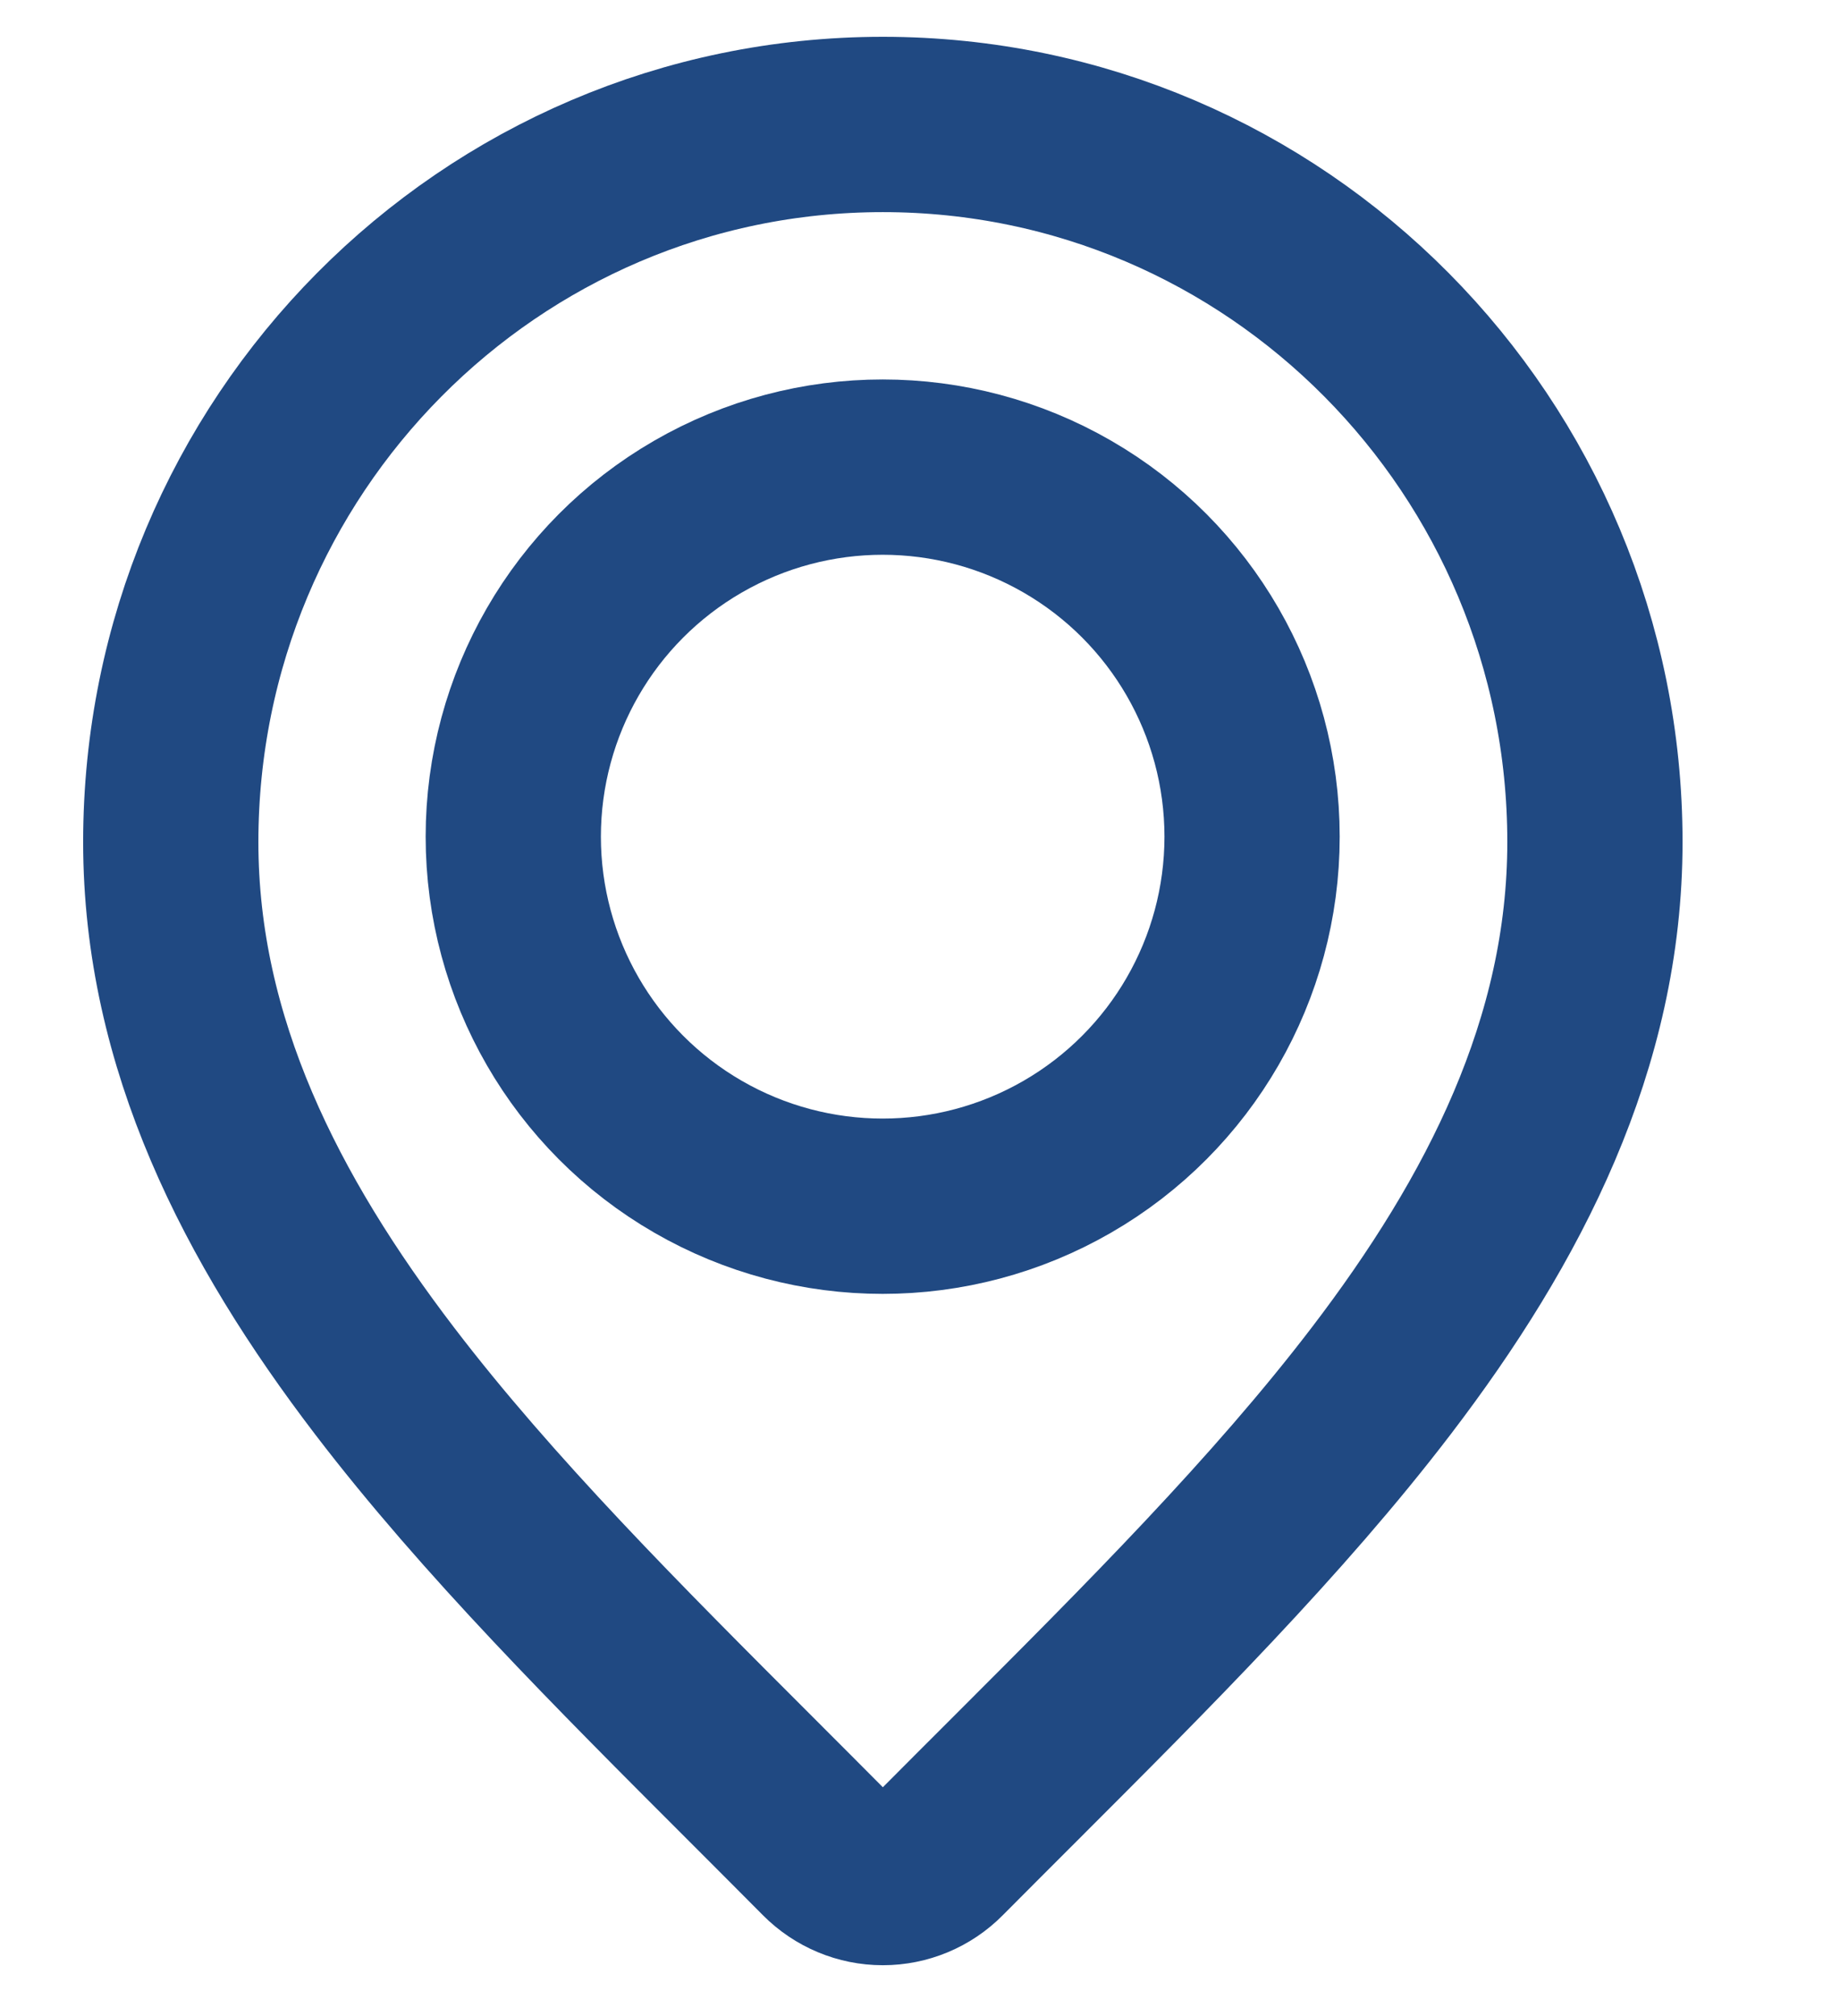 <?xml version="1.0" encoding="UTF-8"?> <svg xmlns="http://www.w3.org/2000/svg" width="21" height="23" viewBox="0 0 21 23" fill="none"> <path fill-rule="evenodd" clip-rule="evenodd" d="M1.949 9.606C1.949 5.091 5.582 1.42 10.076 1.42C14.57 1.42 18.203 5.091 18.203 9.606C18.203 11.903 17.169 13.915 15.763 15.755C14.588 17.293 13.085 18.795 11.584 20.295C11.3 20.578 11.017 20.862 10.735 21.145C10.561 21.321 10.324 21.42 10.076 21.42C9.829 21.42 9.592 21.321 9.417 21.145C9.136 20.862 8.852 20.578 8.569 20.295C7.068 18.795 5.565 17.293 4.39 15.755C2.984 13.915 1.949 11.903 1.949 9.606Z" stroke="#204982" stroke-width="2" stroke-linecap="round" stroke-linejoin="round"></path> <circle cx="10.074" cy="9.545" r="4.216" stroke="#204982" stroke-width="2"></circle> </svg> 